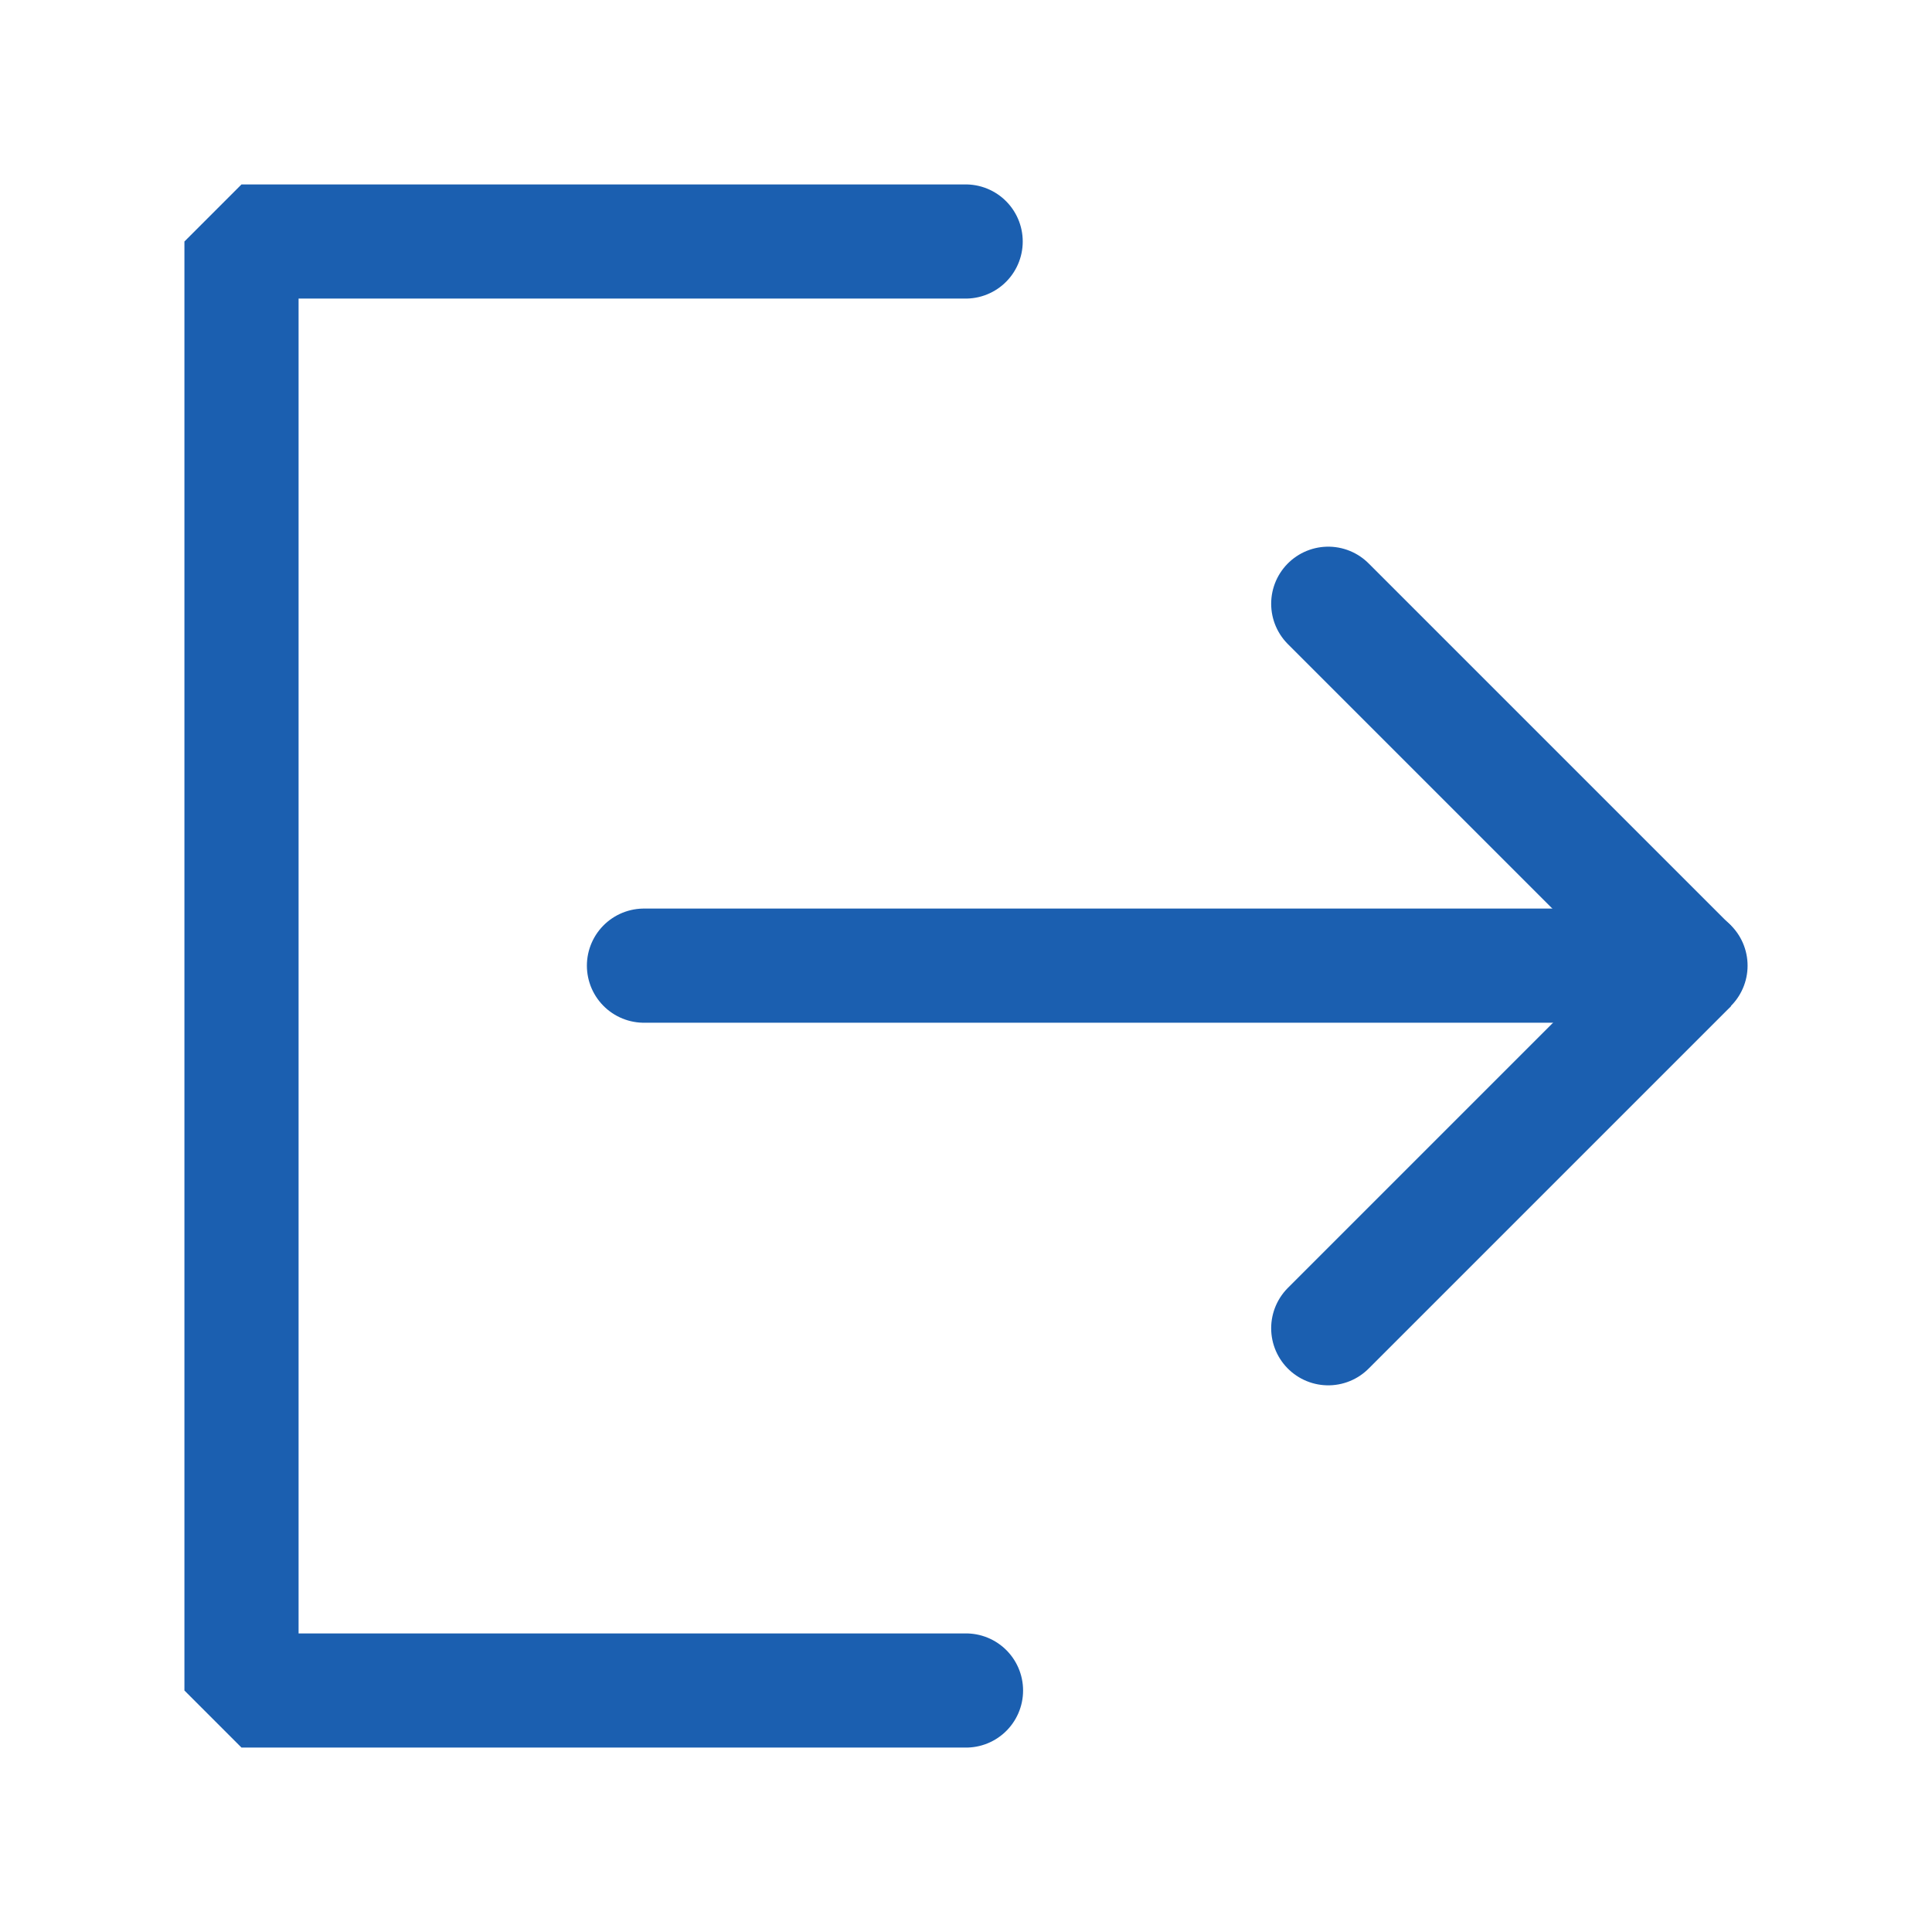 <?xml version="1.0" encoding="UTF-8"?>
<svg width="22px" height="22px" viewBox="0 0 22 22" version="1.1" xmlns="http://www.w3.org/2000/svg" xmlns:xlink="http://www.w3.org/1999/xlink">
    <title>1.通用/2.Icon图标/Line/退出_logout</title>
    <g id="页面-1" stroke="none" stroke-width="1" fill="none" fill-rule="evenodd" stroke-linecap="round" stroke-linejoin="bevel">
        <g id="首页-其他" transform="translate(-1295, -473)" stroke="#1B5FB0" stroke-width="1.3">
            <g id="登录备份" transform="translate(1272, 163)">
                <g id="退出_logout" transform="translate(25.75, 312.75)">
                    <polyline id="路径" points="8.246 0 0 0 0 16.5 8.25 16.5"></polyline>
                    <polyline id="路径" points="12.375 12.375 16.5 8.25 12.375 4.125"></polyline>
                    <line x1="4.583" y1="8.246" x2="16.5" y2="8.246" id="路径"></line>
                </g>
            </g>
        </g>
    </g>
</svg>